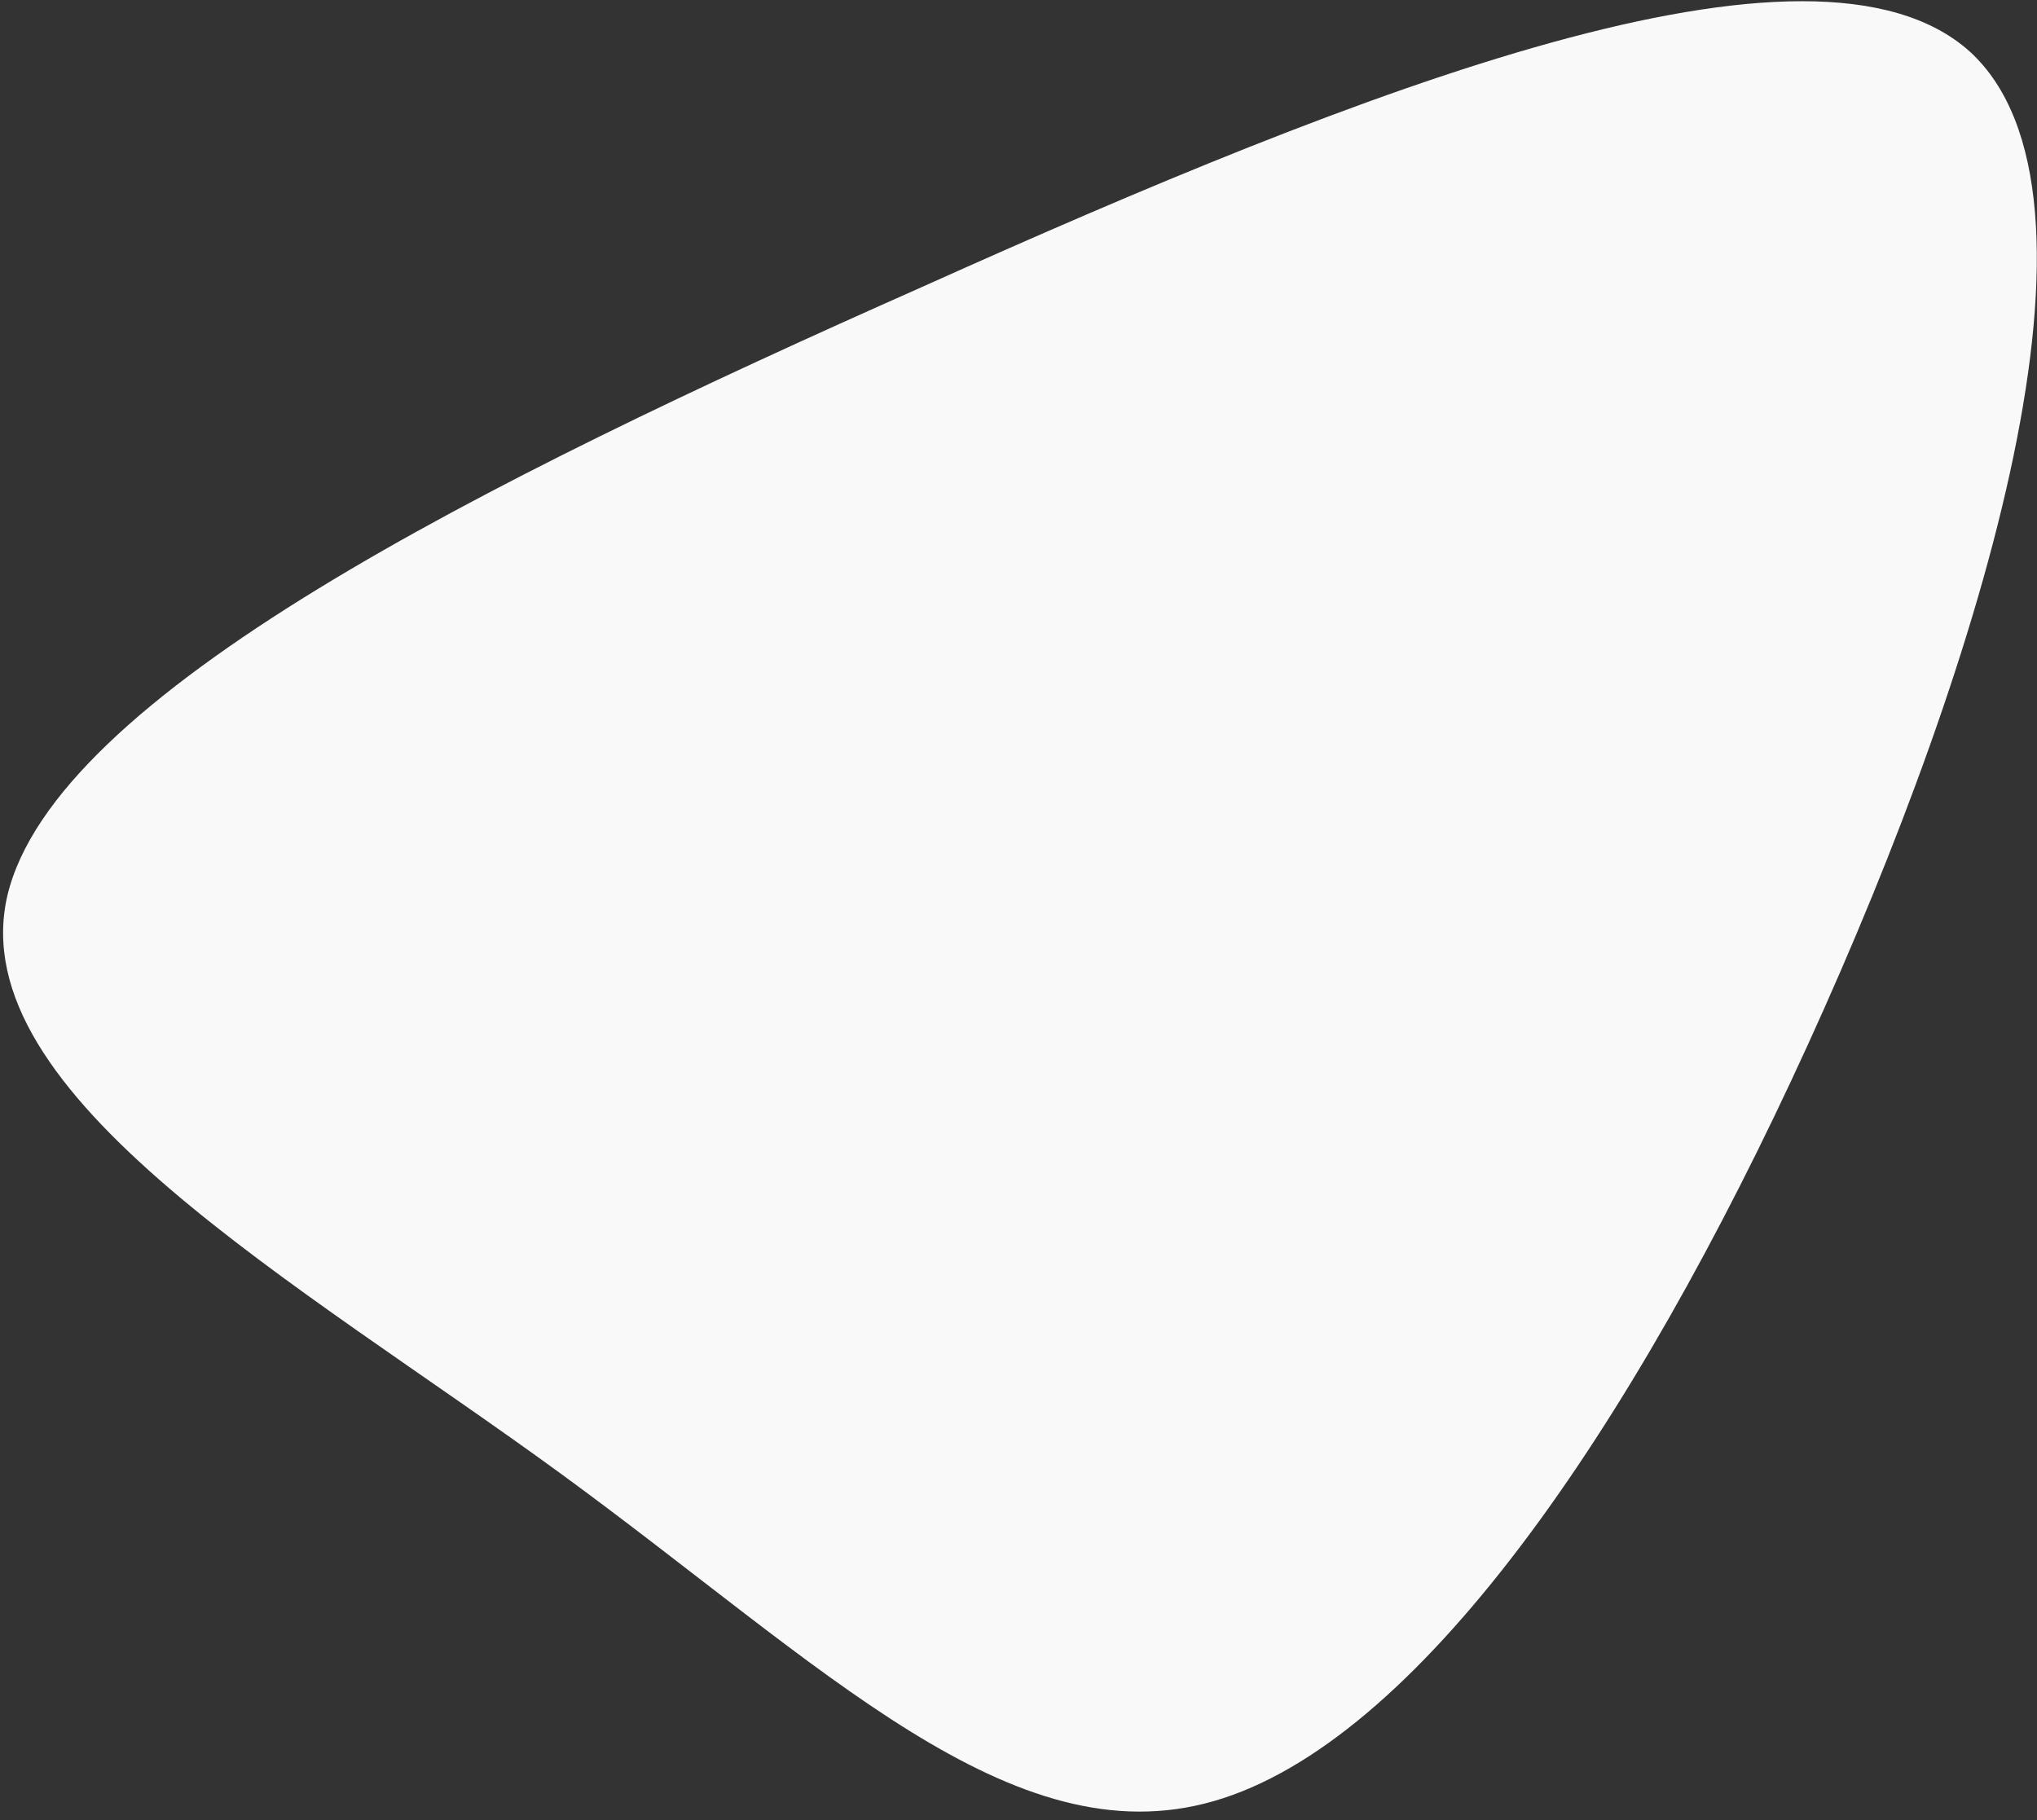 <svg width="235" height="210" viewBox="0 0 235 210" fill="none" xmlns="http://www.w3.org/2000/svg">
<rect x="0" y="0" width="235" height="210" fill="#333333" stroke="none"/>
<path id="Vector" d="M0.84 103.384C6.277 80.197 55.578 55.645 106.325 33.134C157.106 10.311 209.159 -10.287 227.255 5.956C245.178 22.383 228.971 75.836 208.568 120.533C188.164 165.231 163.426 201.045 140.066 207.805C116.706 214.565 94.895 192.086 64.69 170.028C34.484 147.97 -4.425 126.388 0.84 103.384Z" fill="#F9F9F9"/>
</svg>

